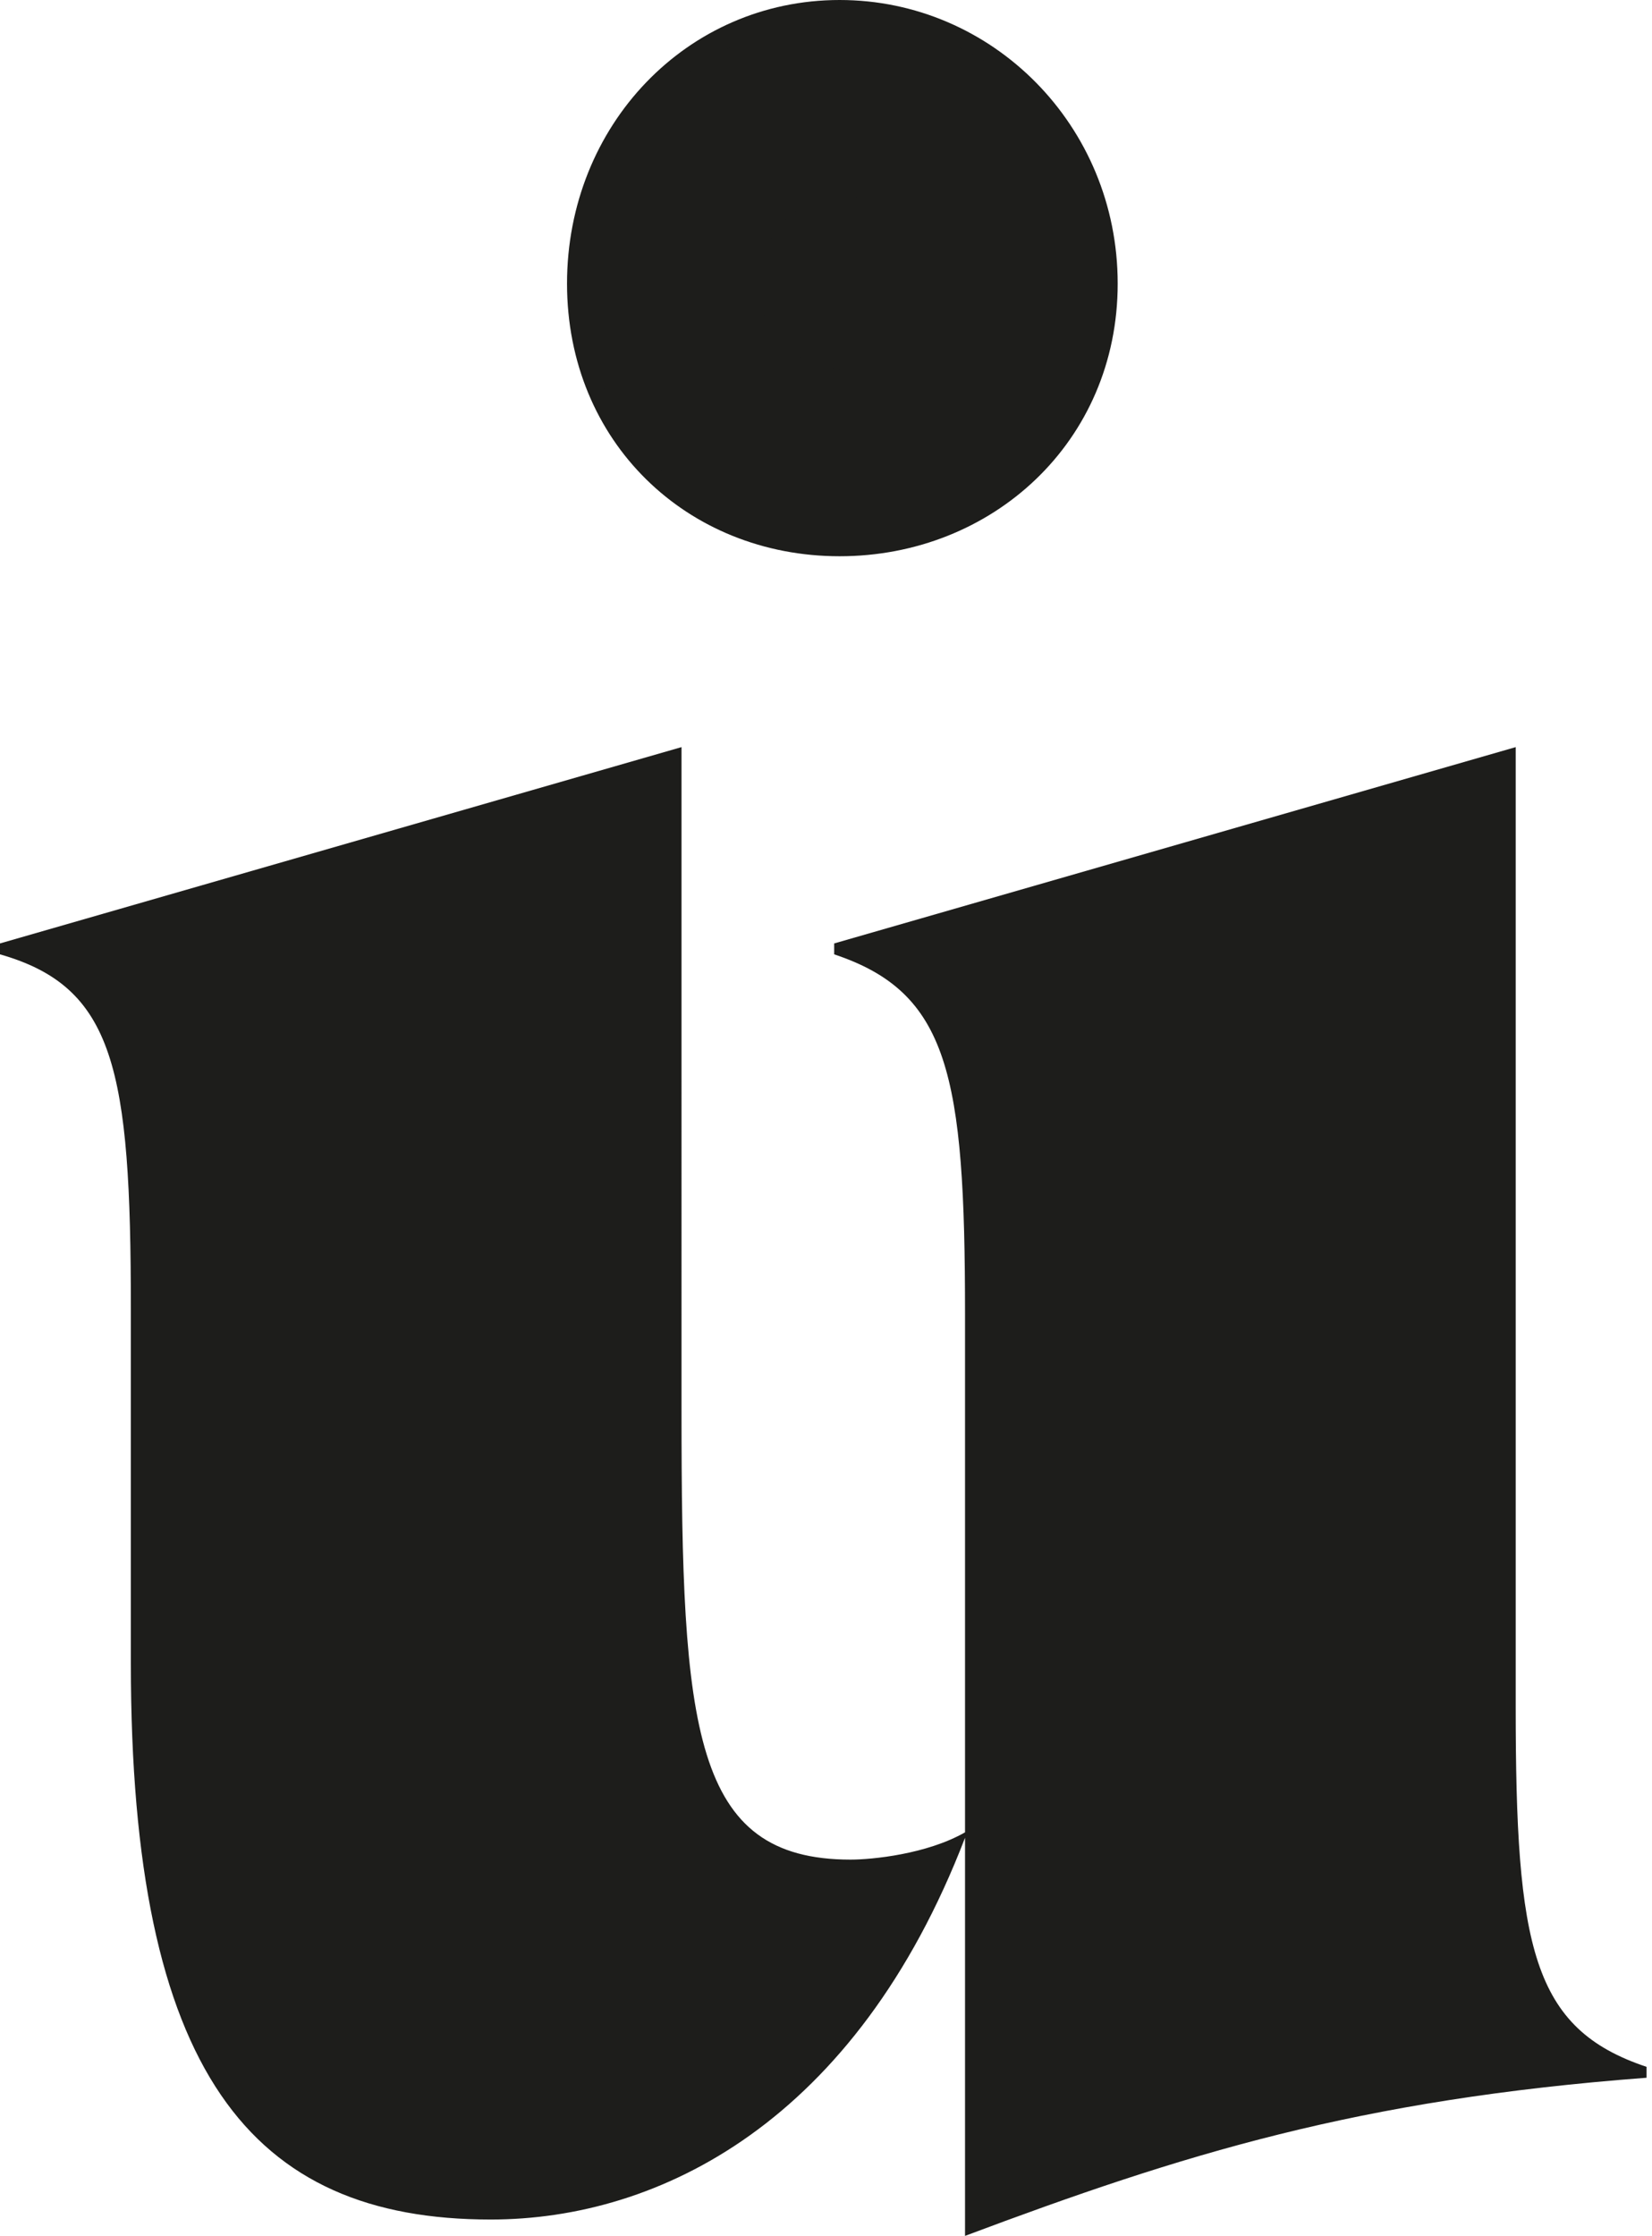 <?xml version="1.0" encoding="UTF-8"?> <!-- Generator: Adobe Illustrator 21.1.0, SVG Export Plug-In . SVG Version: 6.00 Build 0) --> <svg xmlns="http://www.w3.org/2000/svg" xmlns:xlink="http://www.w3.org/1999/xlink" id="Layer_1" x="0px" y="0px" viewBox="0 0 30.3 41" style="enable-background:new 0 0 30.3 41;" xml:space="preserve"> <style type="text/css"> .st0{clip-path:url(#SVGID_2_);fill:#1D1D1B;} .st1{clip-path:url(#SVGID_2_);fill:none;stroke:#1D1D1B;stroke-width:3.221;} </style> <g> <defs> <rect id="SVGID_1_" width="30.3" height="41"></rect> </defs> <clipPath id="SVGID_2_"> <use xlink:href="#SVGID_1_" style="overflow:visible;"></use> </clipPath> <path class="st0" d="M2.4,24v6.5C2.4,38,4.6,40.7,9,40.7c3.1,0,6.7-1.8,8.7-7V41c4-1.5,7.2-2.5,12.5-2.9v-0.2 c-2.1-0.7-2.4-2.2-2.4-6.6V13.7l-12.5,3.6v0.2c2.1,0.7,2.4,2.2,2.4,6.6v9.5c-0.7,0.4-1.7,0.5-2.1,0.5c-2.9,0-3.1-2.4-3.1-8.2V13.7 L0,17.3v0.2C2.1,18.1,2.4,19.6,2.4,24 M15.4,0.6c2.5,0,4.4,2,4.4,4.6c0,2.6-2,4.4-4.4,4.4s-4.3-1.9-4.3-4.4 C11.1,2.6,12.9,0.6,15.4,0.6 M15.4,0c-2.8,0-5,2.3-5,5.2c0,2.9,2.2,5,5,5s5.1-2.1,5.1-5C20.5,2.3,18.2,0,15.4,0"></path> <path class="st0" d="M15.5,8.4c1.8,0,3.2-1.4,3.2-3.2c0-1.8-1.4-3.2-3.2-3.2c-1.8,0-3.2,1.4-3.2,3.2C12.3,6.9,13.7,8.4,15.5,8.4"></path> <circle class="st1" cx="15.5" cy="5.2" r="3.2"></circle> </g> </svg> 